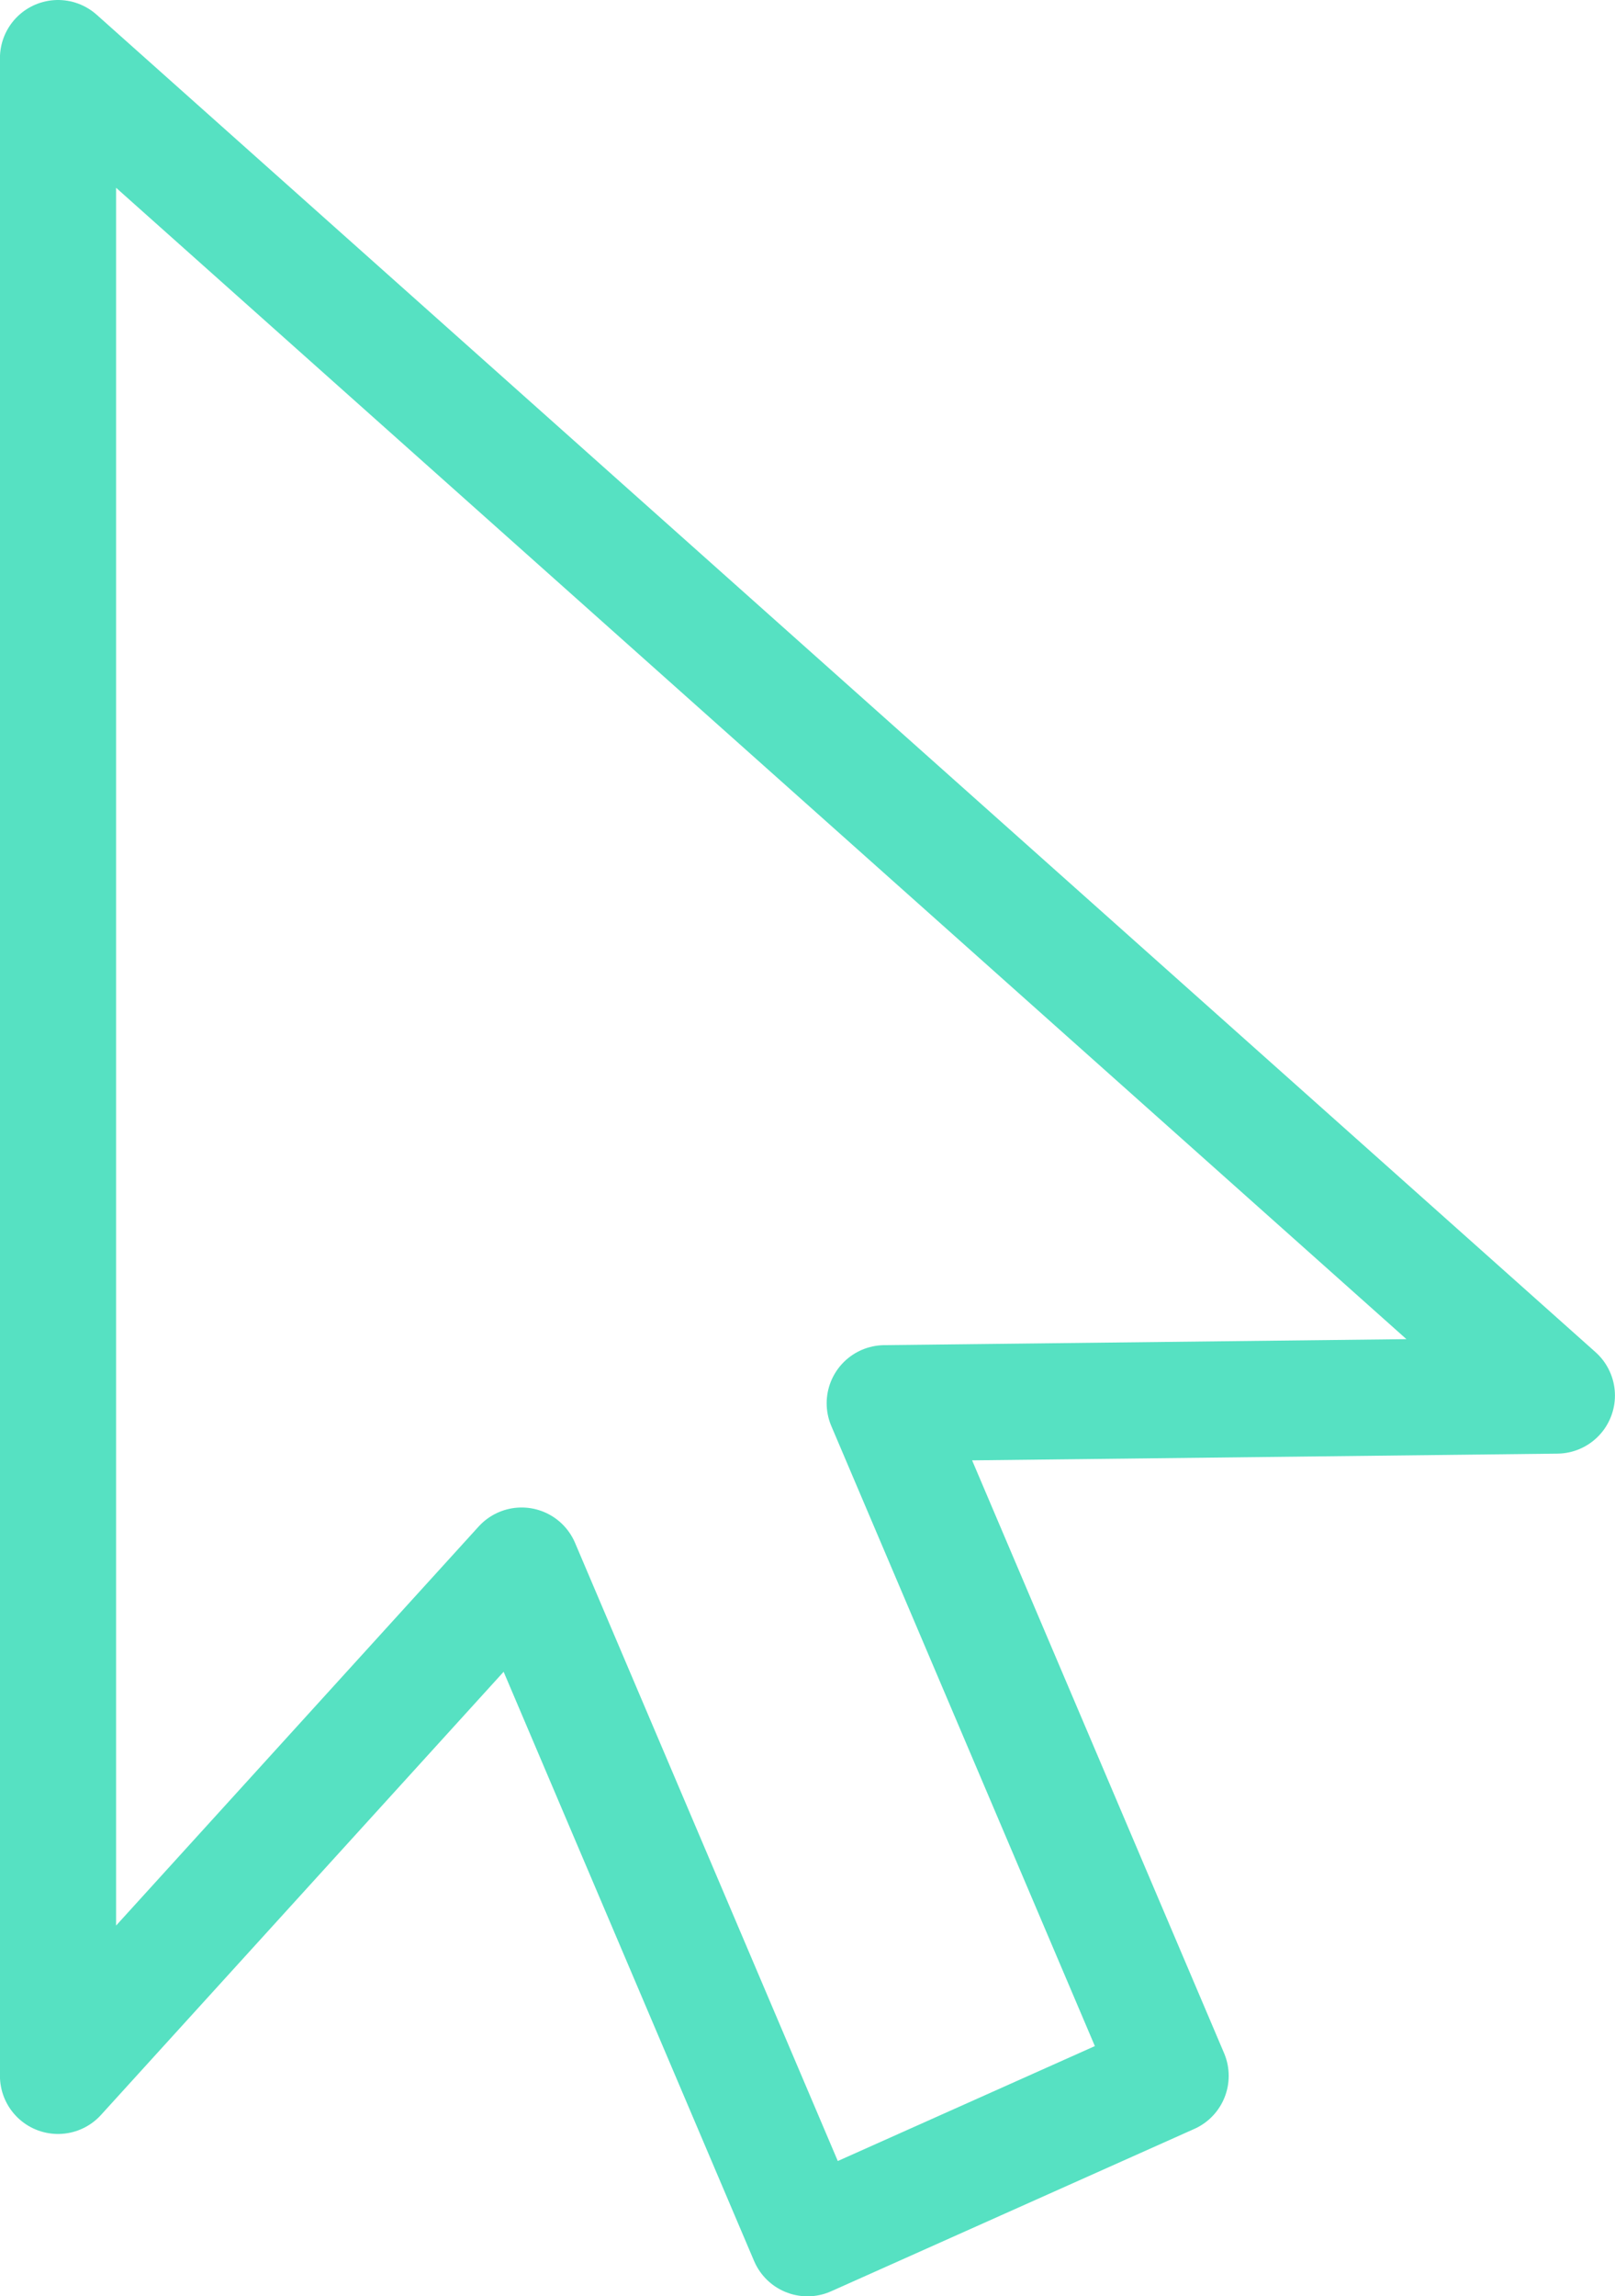 <svg xmlns="http://www.w3.org/2000/svg" width="27.81" height="39.518" viewBox="0 0 27.81 39.518">
  <path id="Path_1172" data-name="Path 1172" d="M84.347,63.238l-7.983,8.781V37.295l25.81,23.016L90.6,60.444l4.923,11.575L89.27,74.813Z" transform="translate(-75.365 -36.295)" fill="none" stroke="#56e1c2" stroke-linecap="round" stroke-linejoin="round" stroke-width="2"/>
</svg>
